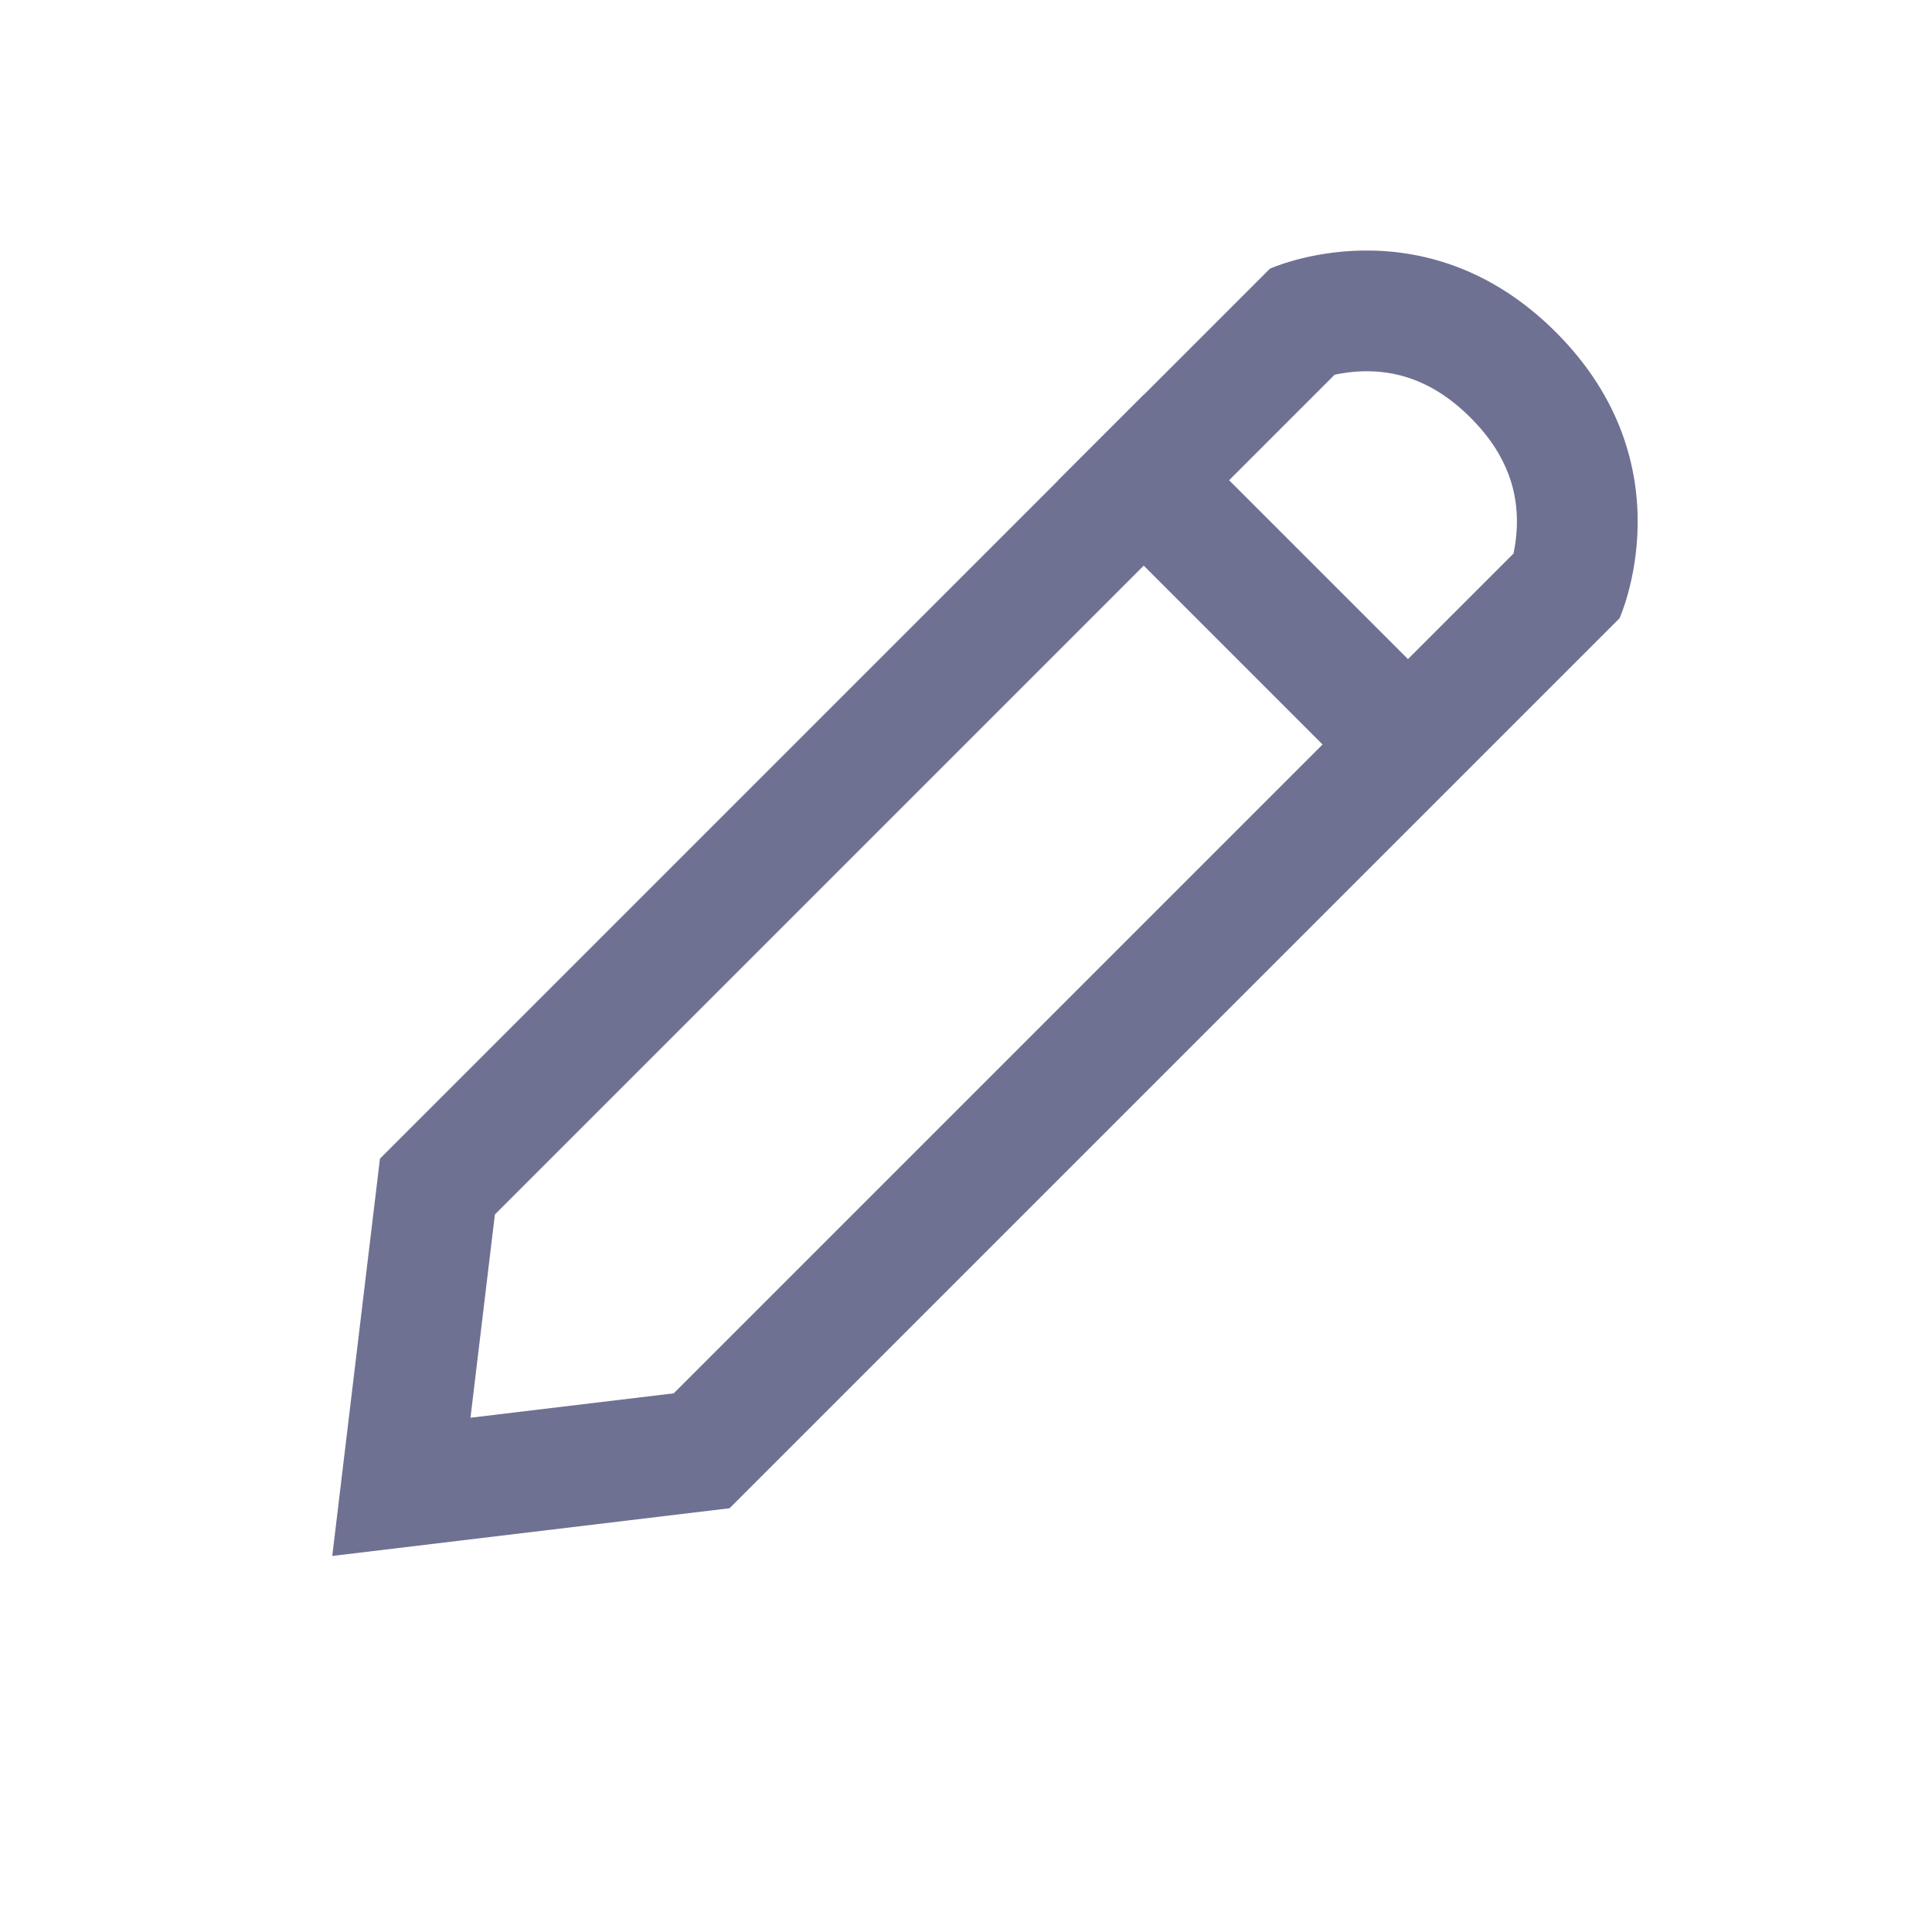 <svg width="48" height="48" viewBox="0 0 48 48" fill="none" xmlns="http://www.w3.org/2000/svg">
<path fill-rule="evenodd" clip-rule="evenodd" d="M31.55 6.676C31.55 6.676 35.347 4.946 38.657 8.255C41.965 11.564 40.236 15.362 40.236 15.362L18.126 37.472L8.255 38.657L9.44 28.786L31.55 6.676ZM12.295 30.174L11.689 35.223L16.738 34.617L37.602 13.753C37.646 13.55 37.683 13.294 37.687 13.008C37.697 12.31 37.522 11.363 36.535 10.377C35.549 9.39 34.602 9.215 33.904 9.224C33.617 9.228 33.362 9.266 33.159 9.309L12.295 30.174Z" fill="#6E7191"/>
<path fill-rule="evenodd" clip-rule="evenodd" d="M34.566 20.204L26.294 11.931L28.415 9.81L36.688 18.082L34.566 20.204Z" fill="#6E7191"/>
</svg>
